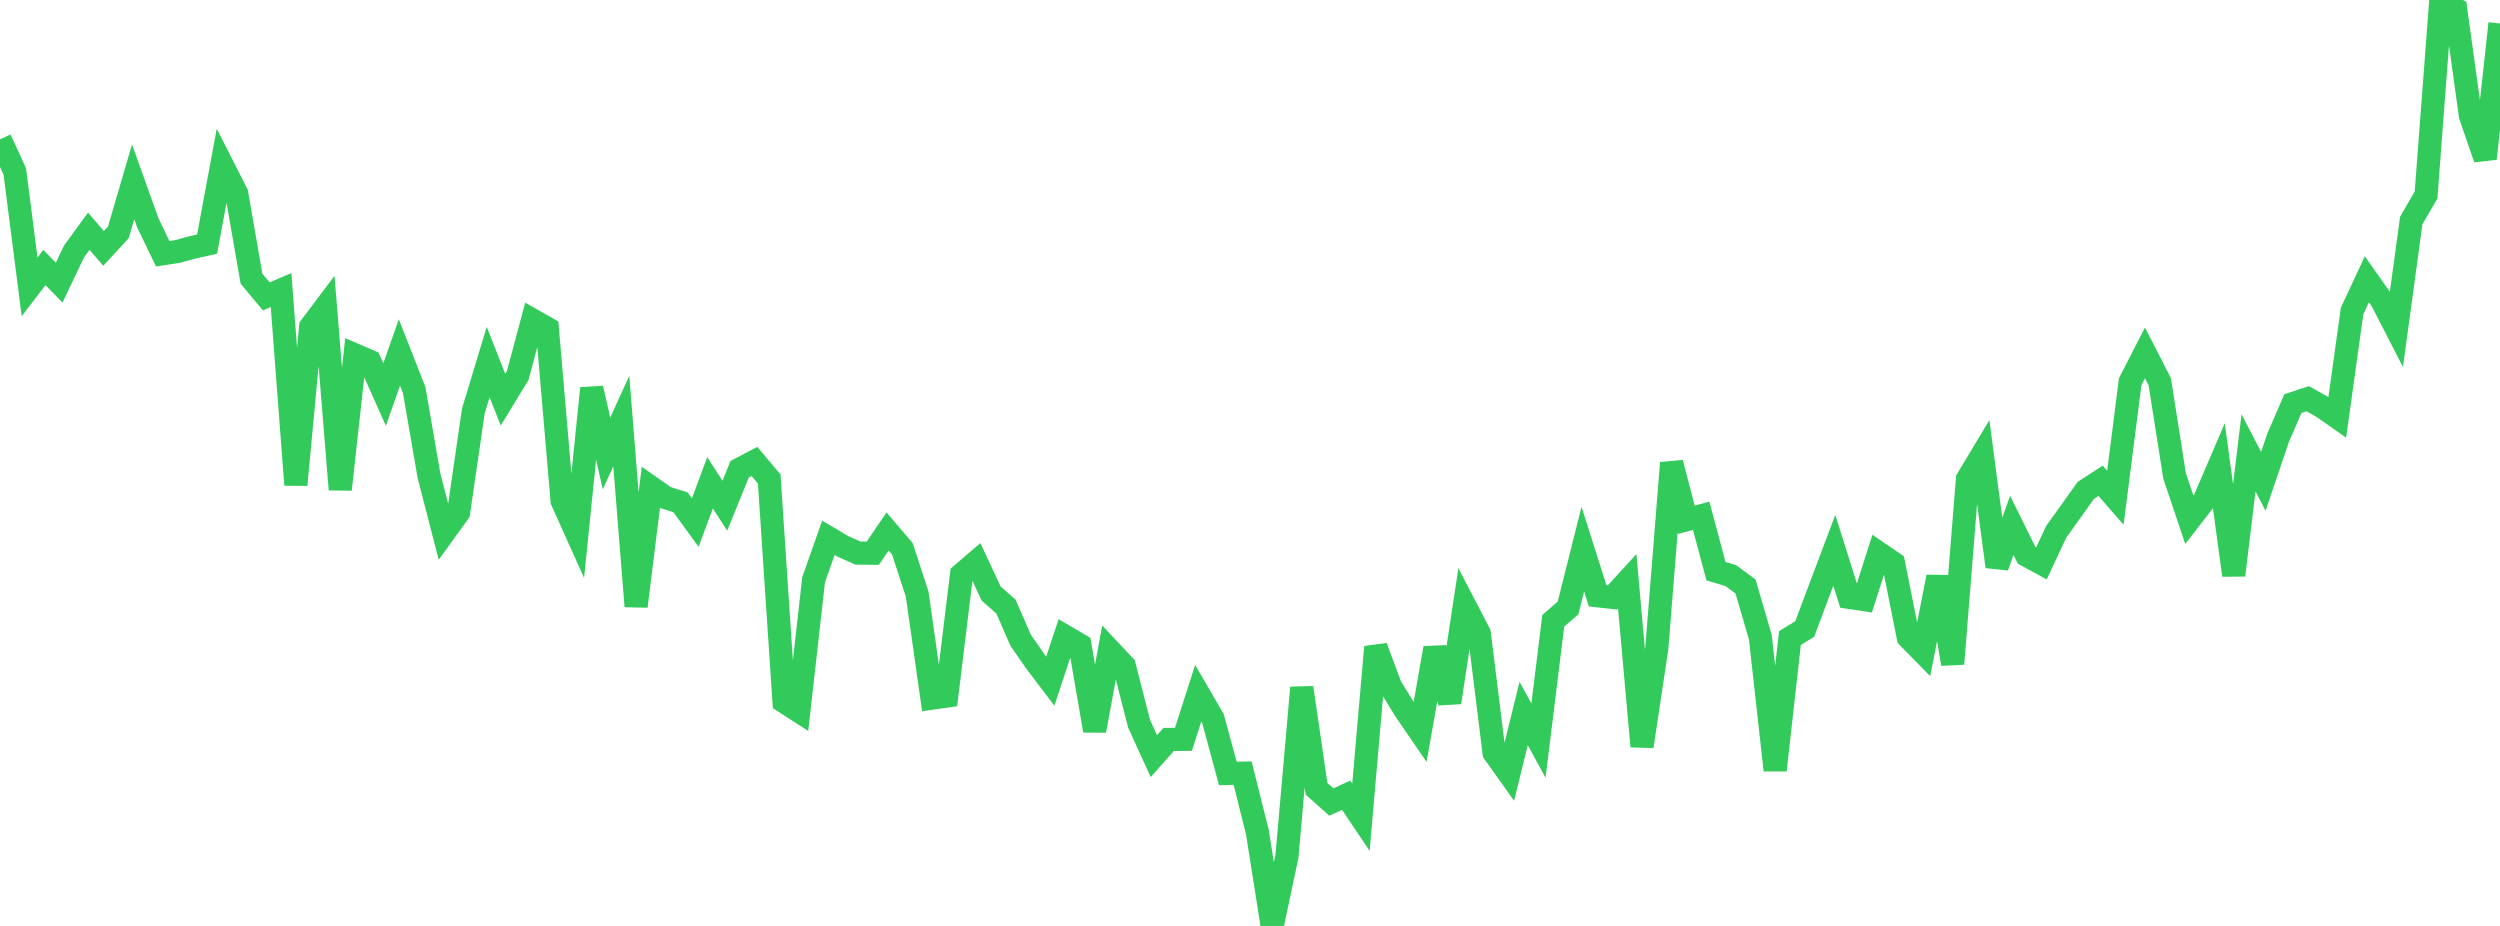 <?xml version="1.0" standalone="no"?>
<!DOCTYPE svg PUBLIC "-//W3C//DTD SVG 1.1//EN" "http://www.w3.org/Graphics/SVG/1.1/DTD/svg11.dtd">

<svg width="135" height="50" viewBox="0 0 135 50" preserveAspectRatio="none" 
  xmlns="http://www.w3.org/2000/svg"
  xmlns:xlink="http://www.w3.org/1999/xlink">


<polyline points="0.0, 7.524 0.799, 9.257 1.598, 15.491 2.396, 14.447 3.195, 15.261 3.994, 13.583 4.793, 12.486 5.592, 13.414 6.391, 12.547 7.189, 9.82 7.988, 12.046 8.787, 13.702 9.586, 13.579 10.385, 13.361 11.183, 13.181 11.982, 8.877 12.781, 10.45 13.58, 15.048 14.379, 16.004 15.178, 15.664 15.976, 26.182 16.775, 17.647 17.574, 16.585 18.373, 26.432 19.172, 19.17 19.97, 19.514 20.769, 21.305 21.568, 19.032 22.367, 21.065 23.166, 25.691 23.964, 28.782 24.763, 27.675 25.562, 22.189 26.361, 19.552 27.16, 21.58 27.959, 20.269 28.757, 17.286 29.556, 17.739 30.355, 27.047 31.154, 28.825 31.953, 20.968 32.751, 24.484 33.55, 22.74 34.349, 32.741 35.148, 26.313 35.947, 26.872 36.746, 27.123 37.544, 28.219 38.343, 26.071 39.142, 27.308 39.941, 25.338 40.74, 24.919 41.538, 25.866 42.337, 37.886 43.136, 38.401 43.935, 31.311 44.734, 29.04 45.533, 29.513 46.331, 29.866 47.13, 29.875 47.929, 28.699 48.728, 29.635 49.527, 32.081 50.325, 37.701 51.124, 37.587 51.923, 31.022 52.722, 30.336 53.521, 32.051 54.32, 32.752 55.118, 34.578 55.917, 35.728 56.716, 36.783 57.515, 34.365 58.314, 34.835 59.112, 39.455 59.911, 35.105 60.71, 35.957 61.509, 39.078 62.308, 40.83 63.107, 39.931 63.905, 39.925 64.704, 37.435 65.503, 38.81 66.302, 41.765 67.101, 41.749 67.899, 44.936 68.698, 50.0 69.497, 46.231 70.296, 37.133 71.095, 42.598 71.893, 43.309 72.692, 42.941 73.491, 44.129 74.29, 34.937 75.089, 37.07 75.888, 38.367 76.686, 39.529 77.485, 34.998 78.284, 37.932 79.083, 32.669 79.882, 34.207 80.68, 40.648 81.479, 41.77 82.278, 38.528 83.077, 39.992 83.876, 33.522 84.675, 32.831 85.473, 29.652 86.272, 32.172 87.071, 32.26 87.87, 31.389 88.669, 40.305 89.467, 35.006 90.266, 24.995 91.065, 28.067 91.864, 27.853 92.663, 30.843 93.462, 31.081 94.26, 31.671 95.059, 34.413 95.858, 41.59 96.657, 34.454 97.456, 33.966 98.254, 31.835 99.053, 29.718 99.852, 32.257 100.651, 32.376 101.45, 29.867 102.249, 30.411 103.047, 34.411 103.846, 35.227 104.645, 31.152 105.444, 35.849 106.243, 25.872 107.041, 24.542 107.84, 30.598 108.639, 28.369 109.438, 29.987 110.237, 30.422 111.036, 28.715 111.834, 27.604 112.633, 26.481 113.432, 25.962 114.231, 26.878 115.03, 20.609 115.828, 19.055 116.627, 20.612 117.426, 25.692 118.225, 28.07 119.024, 27.039 119.822, 25.177 120.621, 31.061 121.42, 24.452 122.219, 25.992 123.018, 23.639 123.817, 21.794 124.615, 21.53 125.414, 21.976 126.213, 22.536 127.012, 16.795 127.811, 15.08 128.609, 16.212 129.408, 17.767 130.207, 11.91 131.006, 10.53 131.805, 0.0 132.604, 0.486 133.402, 6.244 134.201, 8.562 135.0, 1.268" fill="none" stroke="#32ca5b" stroke-width="1.25"/>

</svg>